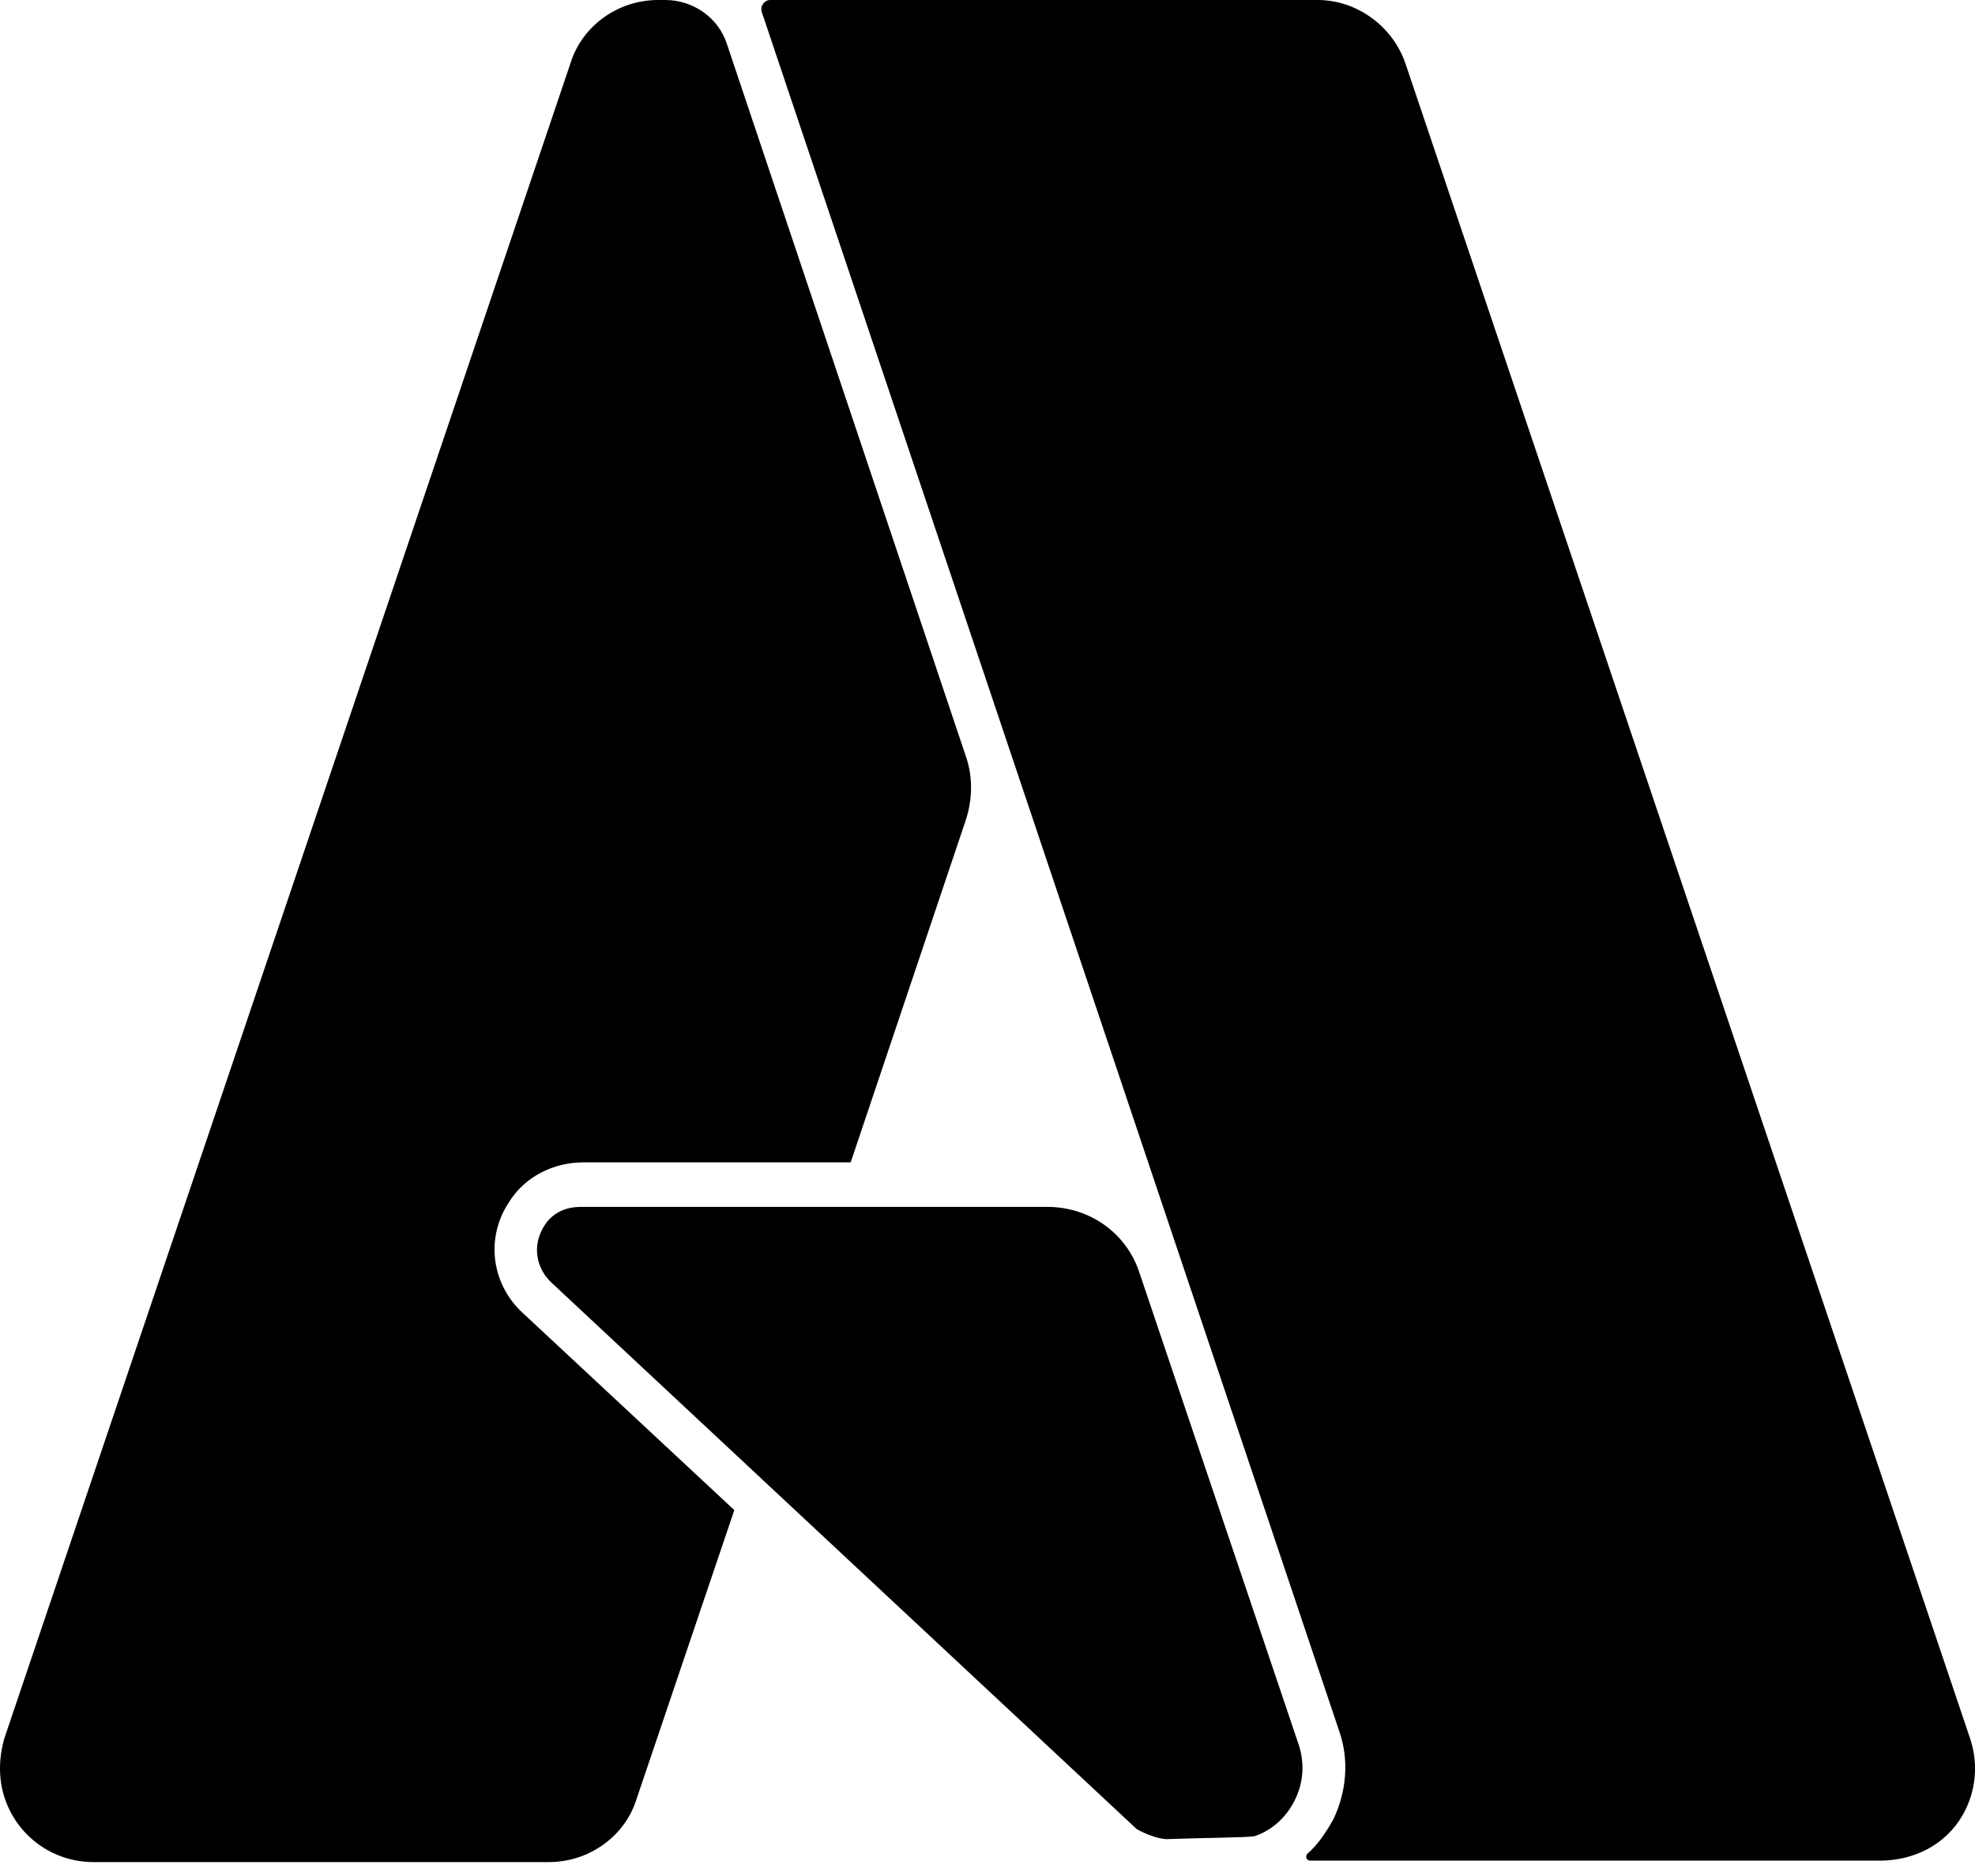 <svg width="40" height="38" viewBox="0 0 40 38" fill="none" xmlns="http://www.w3.org/2000/svg">
<g clip-path="url(#clip0_2467_2149)">
<path d="M10.303 24.36C10.623 23.836 11.205 23.545 11.816 23.545H17.229L19.558 16.618C19.703 16.182 19.703 15.716 19.558 15.309L14.726 0.902C14.552 0.349 14.028 0 13.475 0H13.329C12.515 0 11.787 0.524 11.554 1.281L0.087 35.215C0.029 35.419 0 35.623 0 35.827C0 36.874 0.844 37.718 1.892 37.718H11.118C11.932 37.718 12.66 37.194 12.893 36.438L14.872 30.588L10.594 26.601C9.983 26.048 9.808 25.116 10.303 24.36Z" fill="black"/>
<path d="M23.632 37.253C24.418 37.224 25.204 37.224 25.407 37.194C25.757 37.078 26.048 36.816 26.222 36.467C26.397 36.118 26.426 35.739 26.31 35.361L23.079 25.786C22.817 24.971 22.061 24.447 21.217 24.447H11.758C11.496 24.447 11.263 24.534 11.088 24.738C10.768 25.145 10.827 25.64 11.147 25.96L23.021 37.049C23.166 37.136 23.458 37.253 23.632 37.253Z" fill="black"/>
<path d="M39.901 35.215L28.463 1.281C28.201 0.524 27.474 0 26.688 0H15.6C15.483 0 15.396 0.116 15.425 0.233L27.125 35.07C27.328 35.652 27.27 36.292 27.008 36.845C26.863 37.107 26.688 37.369 26.484 37.544C26.426 37.602 26.455 37.689 26.543 37.689H38.068C38.766 37.689 39.406 37.369 39.755 36.758C40.017 36.292 40.076 35.739 39.901 35.215Z" fill="black"/>
</g>
<defs>
<clipPath id="clip0_2467_2149">
<rect width="40" height="37.718" fill="white"/>
</clipPath>
</defs>
</svg>
